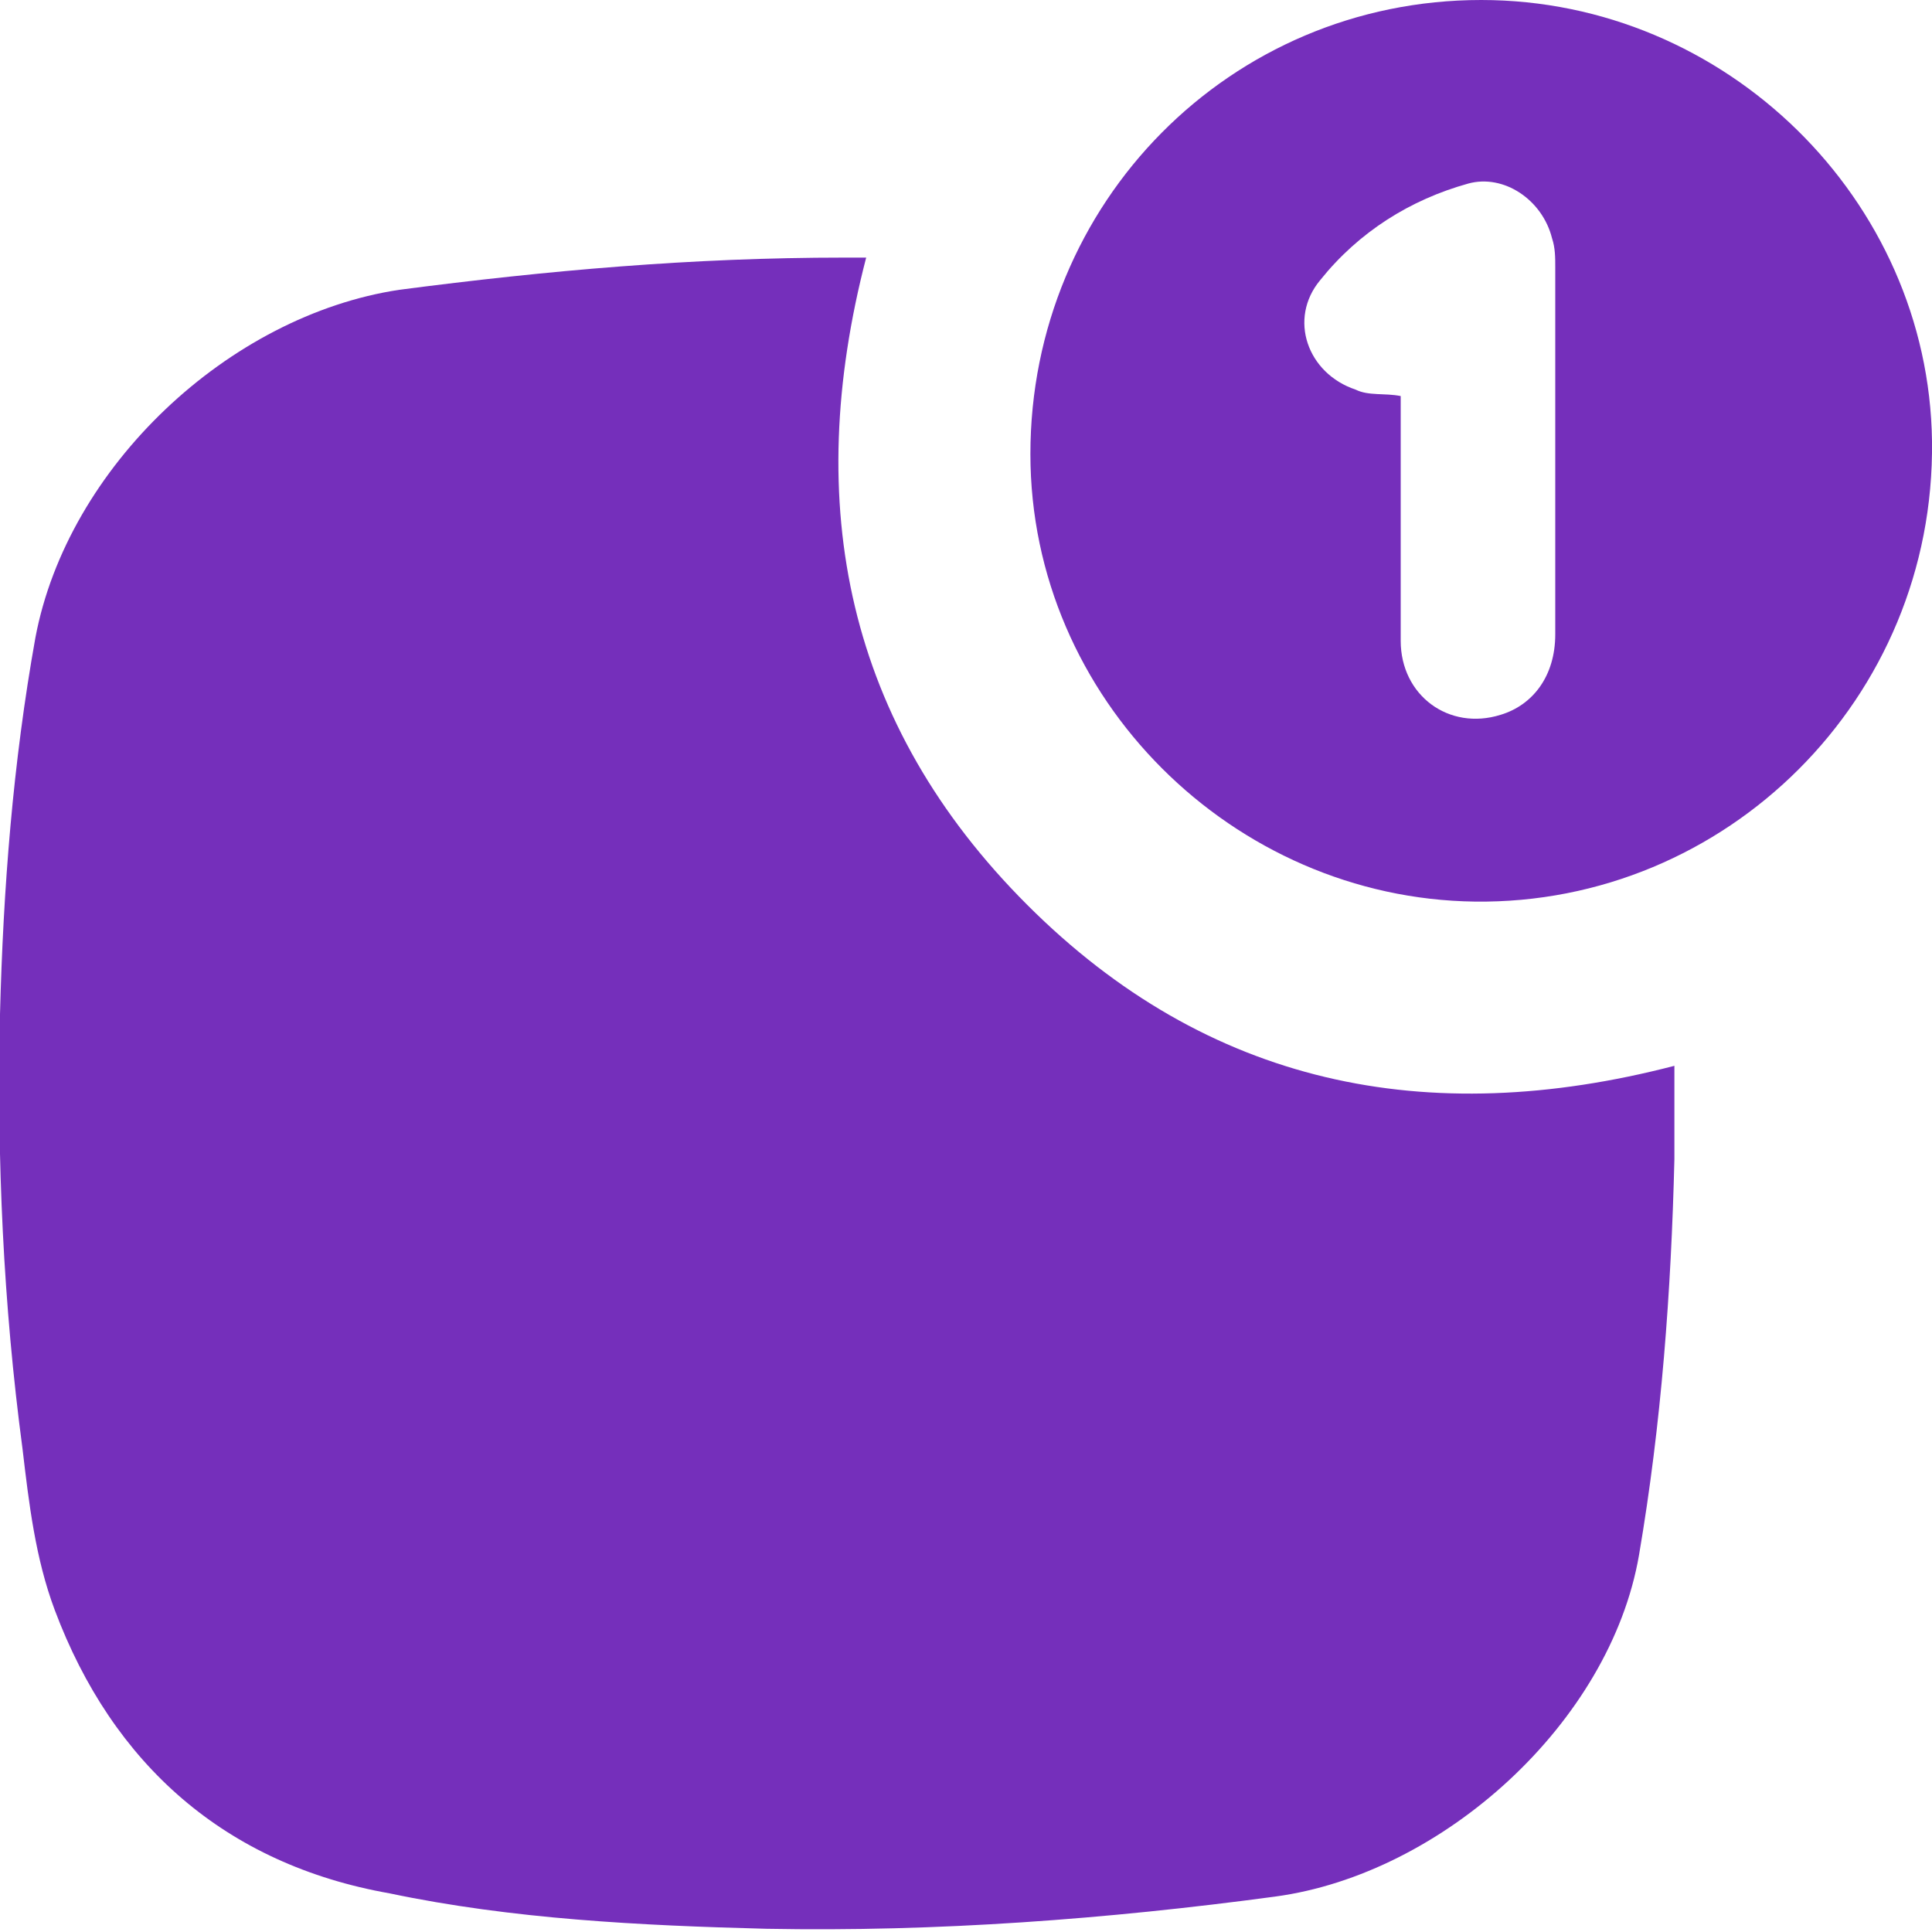 <?xml version="1.0" encoding="utf-8"?>
<!-- Generator: Adobe Illustrator 26.0.2, SVG Export Plug-In . SVG Version: 6.00 Build 0)  -->
<svg version="1.1" id="Layer_1" xmlns="http://www.w3.org/2000/svg" xmlns:xlink="http://www.w3.org/1999/xlink" x="0px" y="0px"
	 viewBox="0 0 60 60" style="enable-background:new 0 0 60 60;" xml:space="preserve">
<style type="text/css">
	.st0{fill-rule:evenodd;clip-rule:evenodd;fill:#752FBB;}
</style>
<g>
	<path class="st0" d="M26.9,8c-2,7.7-0.6,14.5,5,20.1s12.4,7,20.1,5c0,1,0,2,0,2.9c-0.1,4.1-0.4,8.2-1.1,12.3
		c-0.9,5.2-6.1,9.9-11.3,10.6c-5.2,0.7-10.5,1.1-15.8,1c-3.9-0.1-7.9-0.3-11.7-1.1C7,57.9,3.5,54.8,1.7,50c-0.6-1.6-0.8-3.3-1-5
		C0.1,40.5-0.1,36,0,31.5c0.1-3.9,0.4-7.8,1.1-11.7c1-5.3,6-10,11.3-10.8c4.6-0.6,9.1-1,13.8-1C26.4,8,26.6,8,26.9,8z"/>
	<path class="st0" d="M46,0c7.6,0,13.9,6.2,14,13.7c0.1,8-6.4,14.4-14.2,14.3C38.3,27.9,32,21.7,32,14.1C32,6.3,38.2,0,46,0z
		 M43.5,12.3c0,0.1,0,0.3,0,0.5c0,2.4,0,4.7,0,7.1c0,1.7,1.5,2.8,3.1,2.3c1-0.3,1.7-1.2,1.7-2.5c0-3.8,0-7.6,0-11.4
		c0-0.3,0-0.6-0.1-0.9c-0.3-1.2-1.5-2-2.6-1.7c-1.8,0.5-3.4,1.5-4.6,3c-1,1.2-0.4,2.9,1.1,3.4C42.5,12.3,43,12.2,43.5,12.3z"/>
</g>
</svg>
